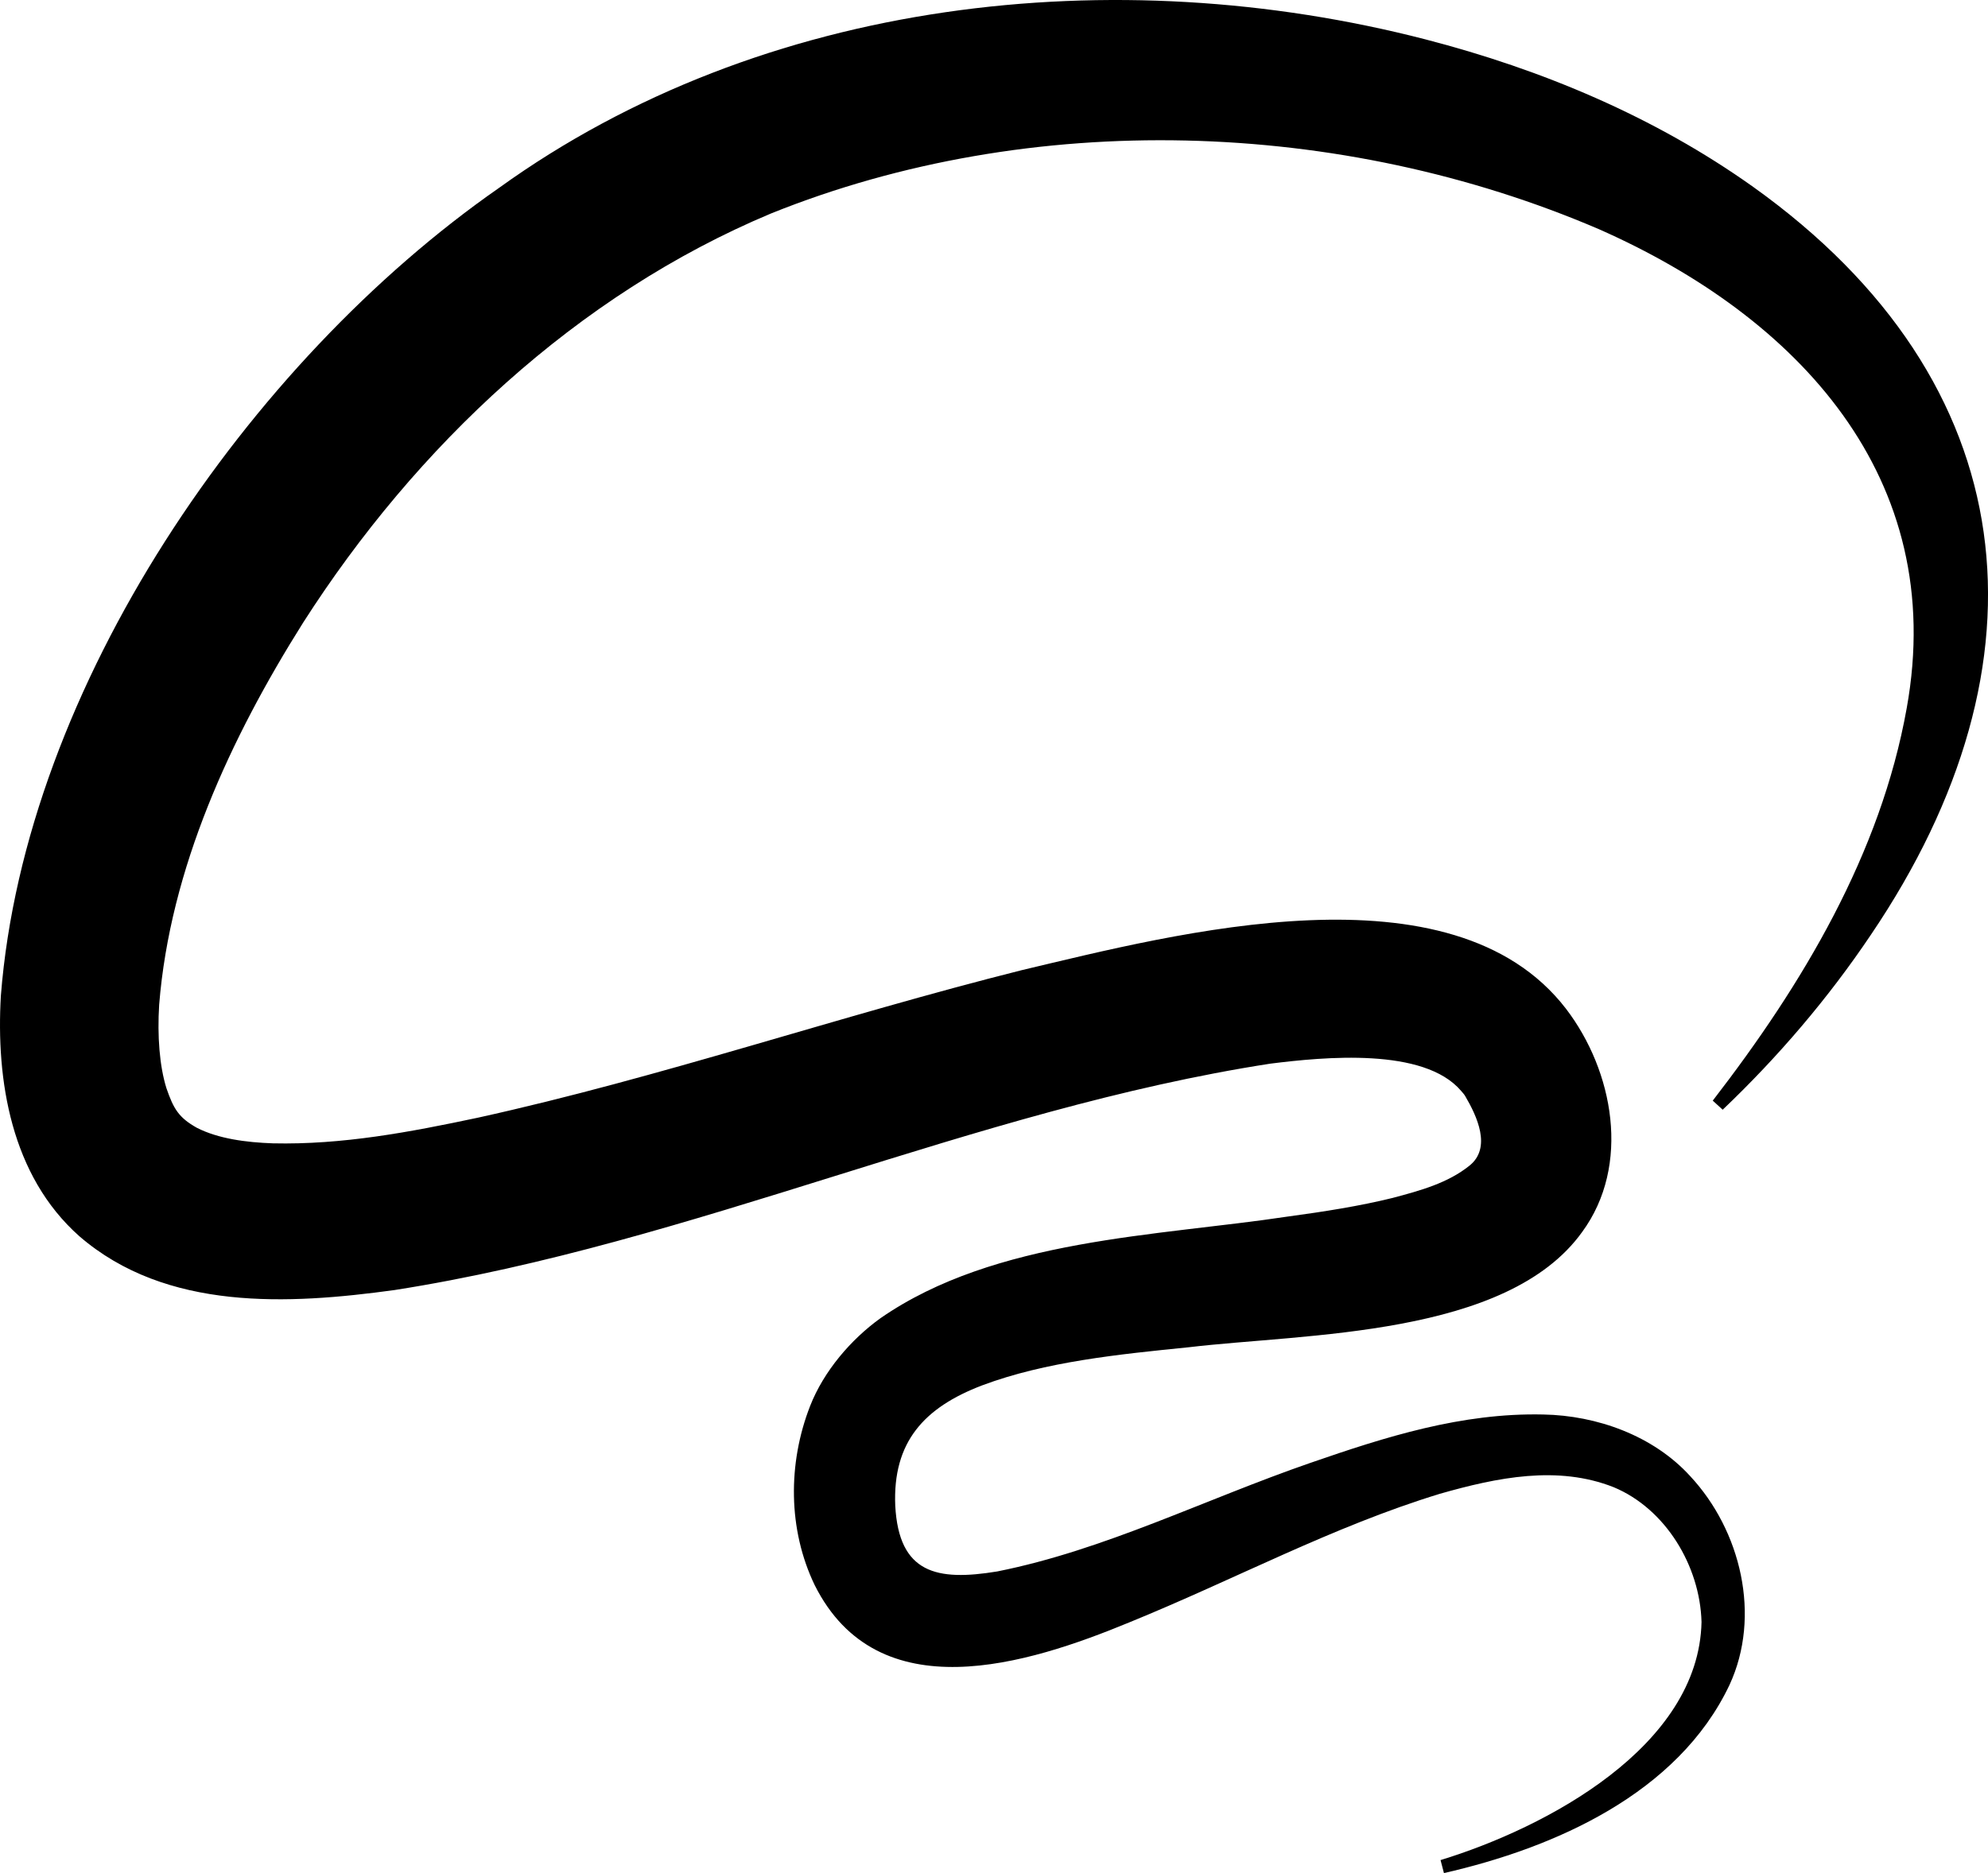 <svg xmlns="http://www.w3.org/2000/svg" id="Layer_2" data-name="Layer 2" viewBox="0 0 432.06 407.2"><g id="Layer_1-2" data-name="Layer 1"><path d="M313.07,404.37c23.01-7.05,56.15-24.68,56.73-51.76-.34-12.24-7.83-24.61-19.08-29.3-12.18-4.82-25.27-2.14-37.8,1.43-23.39,7.16-44.39,18.54-67.53,27.97-22.04,9.1-54.55,19.38-68.33-8.12-5.83-12.11-5.85-26.47-1.01-38.9,2.98-7.64,8.92-14.53,15.3-19.12,24.97-17.31,60.28-17.83,88.51-22.1,7.92-1.07,15.69-2.29,22.8-4.05,6.12-1.62,12.02-3.25,16.71-7.02,4.86-3.89,1.63-10.77-.95-15.15-.24-.41-.57-.74-.87-1.1-8.08-9.51-29.82-7.38-41.47-5.92-64.7,10.02-125.12,39.01-190.37,49.22-22.95,3.15-49.55,4.64-68.47-11.71C2.39,255.56-.89,234.84.19,216.45,5.45,149.22,54.04,78.73,108.45,40.85,165.87-.53,242.44-8.82,309.76,8.55c25.32,6.55,49.84,16.82,71.24,32.06,59.49,42.49,65.6,103.51,25.63,162.57-9.28,13.83-20.2,26.6-32.23,38.06,0,0-2.16-1.97-2.16-1.97,19.55-25.32,36.49-53.65,42.15-85.3,9.07-50.19-23.75-85.11-66.94-104.17-55.99-24.01-123.27-26.2-179.91-3.38-42.22,17.7-77.13,50.59-101.66,88.94-15.8,25.1-28.92,53.46-31.29,83.08-.42,6.77.08,13.31,1.58,18.12,1.55,4.49,2.66,6.39,6.61,8.61,4.68,2.39,10.75,3.18,16.53,3.38,15.08.34,29.7-2.42,44.58-5.58,39.82-8.78,78.38-22.07,118.19-32.07,33.55-7.95,93.52-23.77,118.27,8.4,10.33,13.52,14.15,34,3.51,48.52-16.38,22.82-60.06,22.04-85.5,25.06-15.12,1.53-31.11,3.11-44.91,8.29-12.63,4.82-19.46,12.32-18.88,26.16.79,14.73,9.02,16.45,22.16,14.29,23.31-4.64,45.06-15.65,68.11-23.62,16.26-5.63,32.81-10.9,50.57-10.5,11.66.21,23.9,4.59,31.92,13.39,11.05,11.86,15.49,30.42,8.55,45.4-11.21,23.65-38.04,35.43-62.06,40.9,0,0-.74-2.83-.74-2.83h0Z"></path></g></svg>